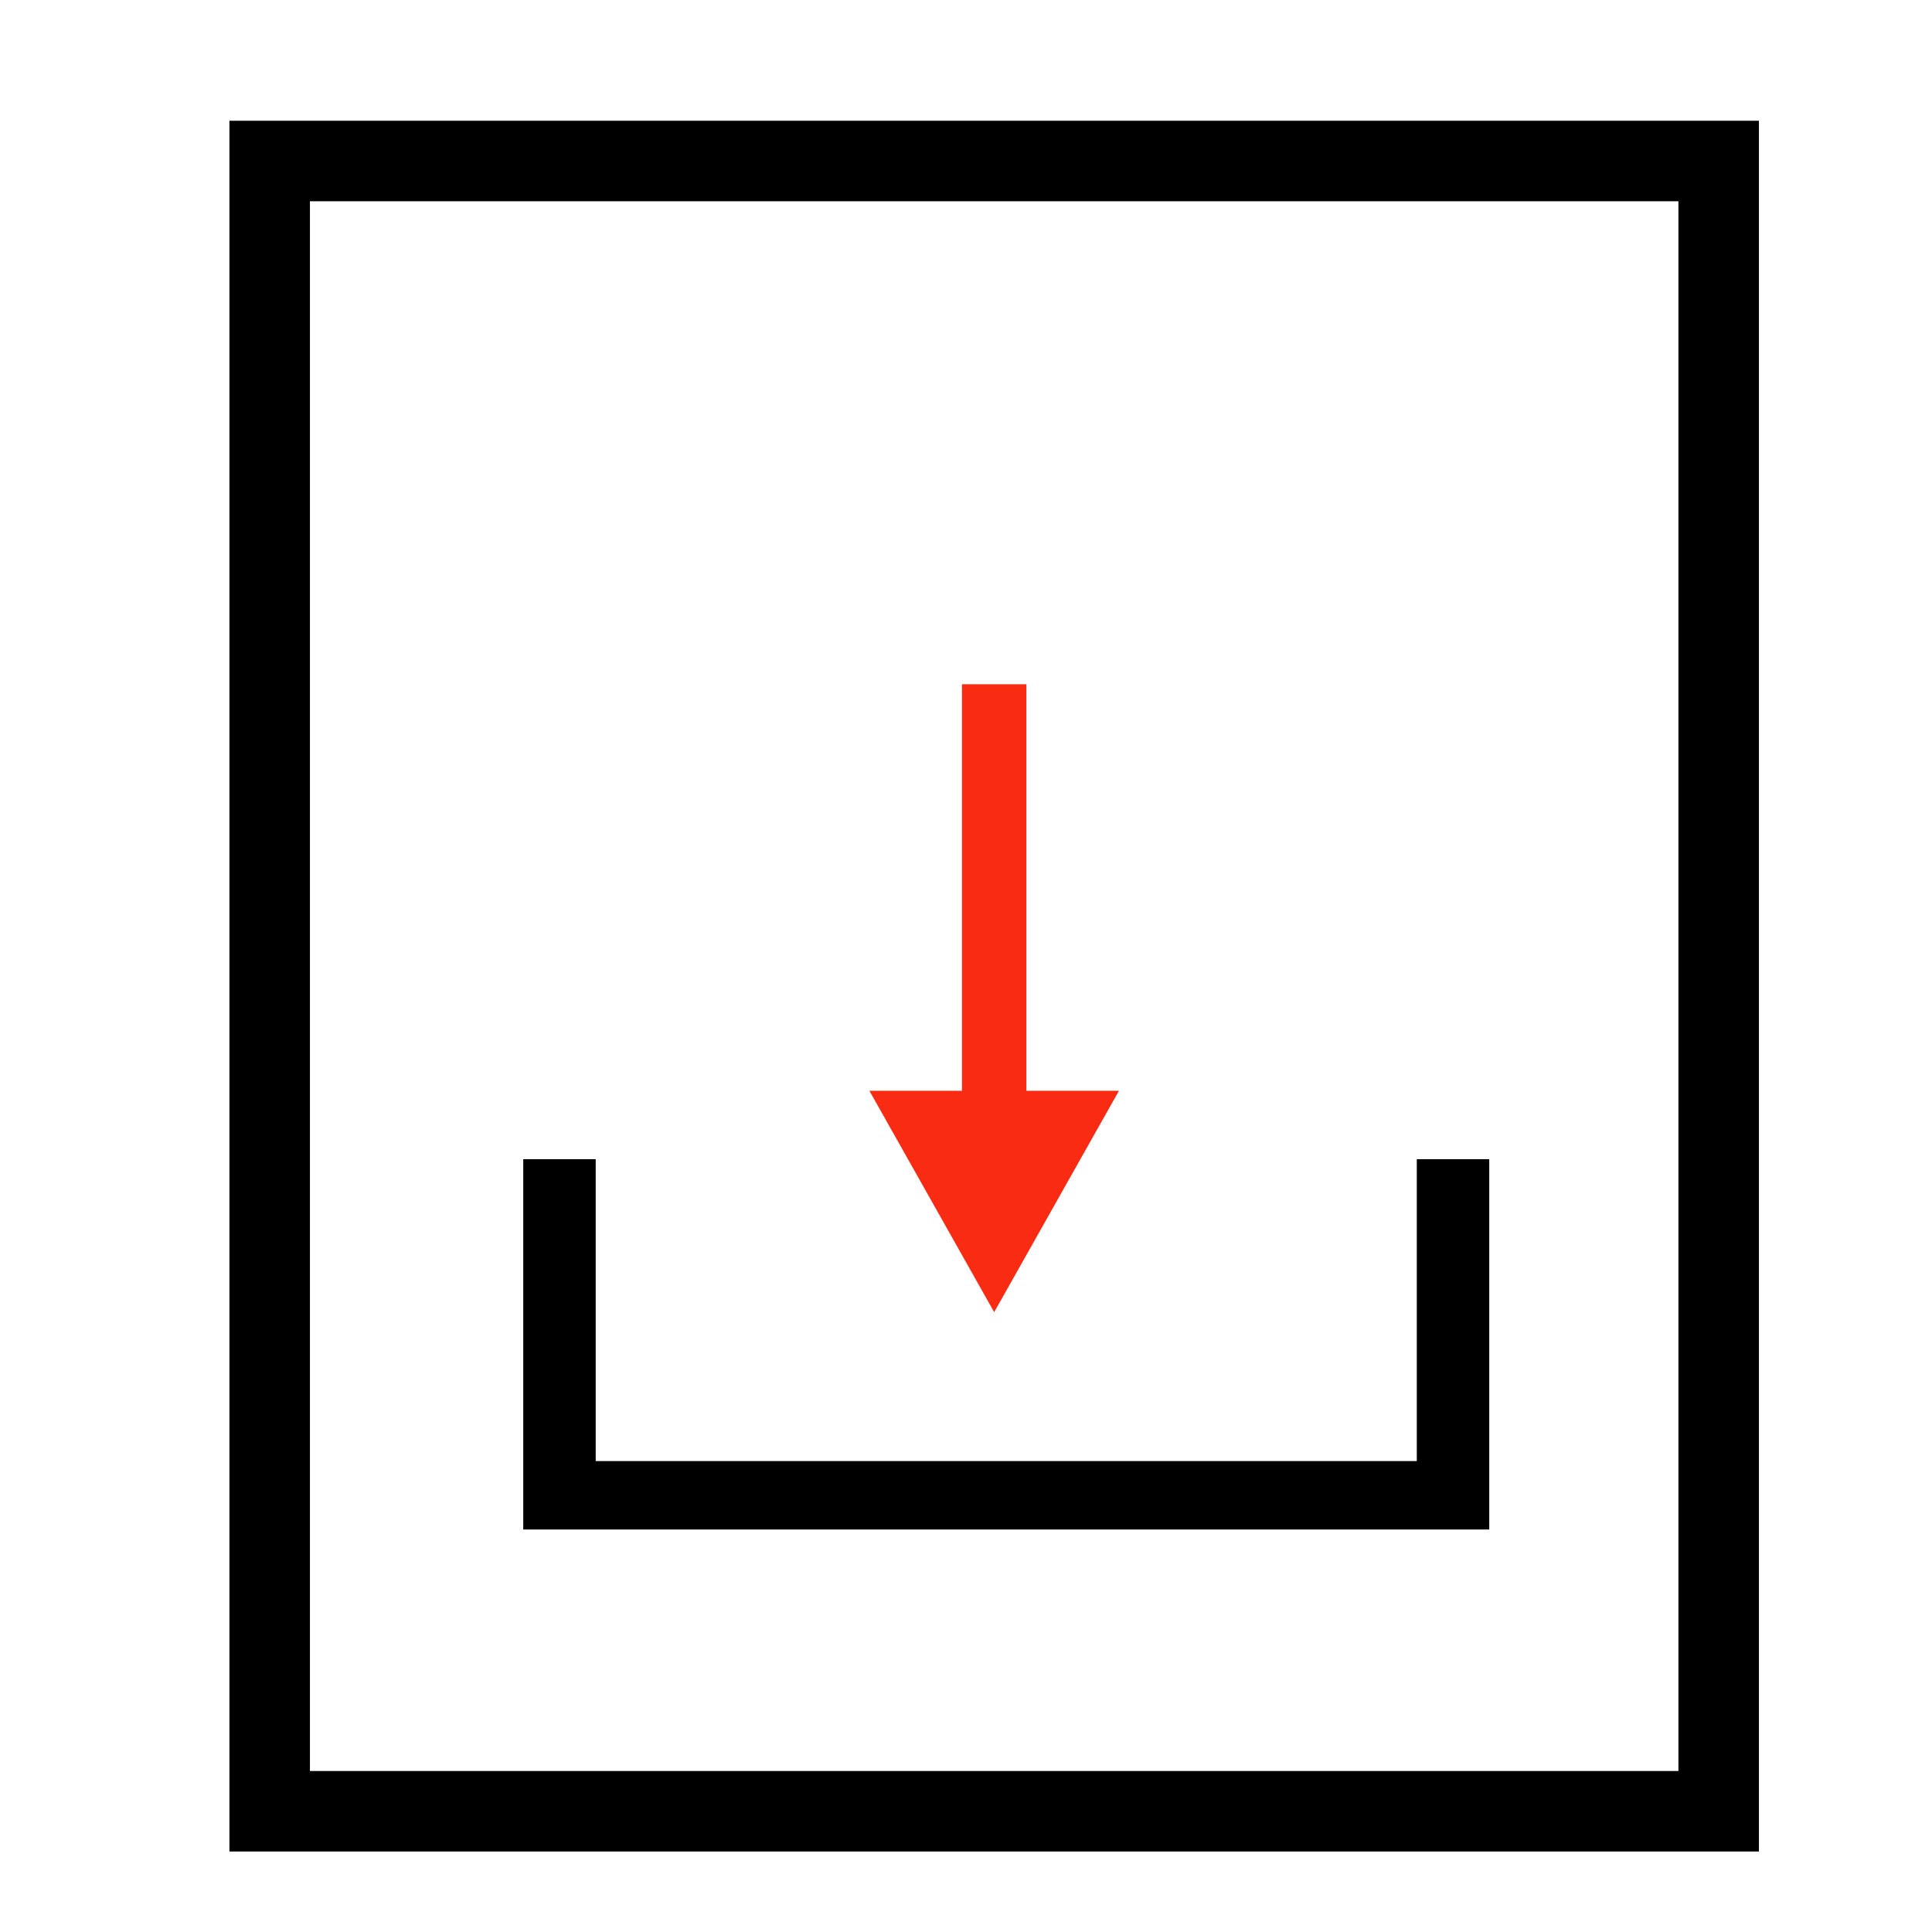 <?xml version="1.0" encoding="UTF-8"?>
<svg id="Layer_1" xmlns="http://www.w3.org/2000/svg" version="1.1" viewBox="0 0 48 48">
  <!-- Generator: Adobe Illustrator 29.3.1, SVG Export Plug-In . SVG Version: 2.1.0 Build 151)  -->
  <defs>
    <style>
      .st0 {
        fill: #f92b13;
      }
    </style>
  </defs>
  <path d="M43.7,46H5.7V3h38v43ZM7.7,44h34V5H7.7v39Z"/>
  <polygon points="37 38 13 38 13 28.8 14.8 28.8 14.8 36.3 35.2 36.3 35.2 28.8 37 28.8 37 38"/>
  <polygon class="st0" points="25.5 27.1 25.5 18.6 25.5 17 25.2 17 24.2 17 23.9 17 23.9 18.6 23.9 25.6 23.9 27.1 21.6 27.1 24.7 32.6 27.8 27.1 25.5 27.1"/>
</svg>